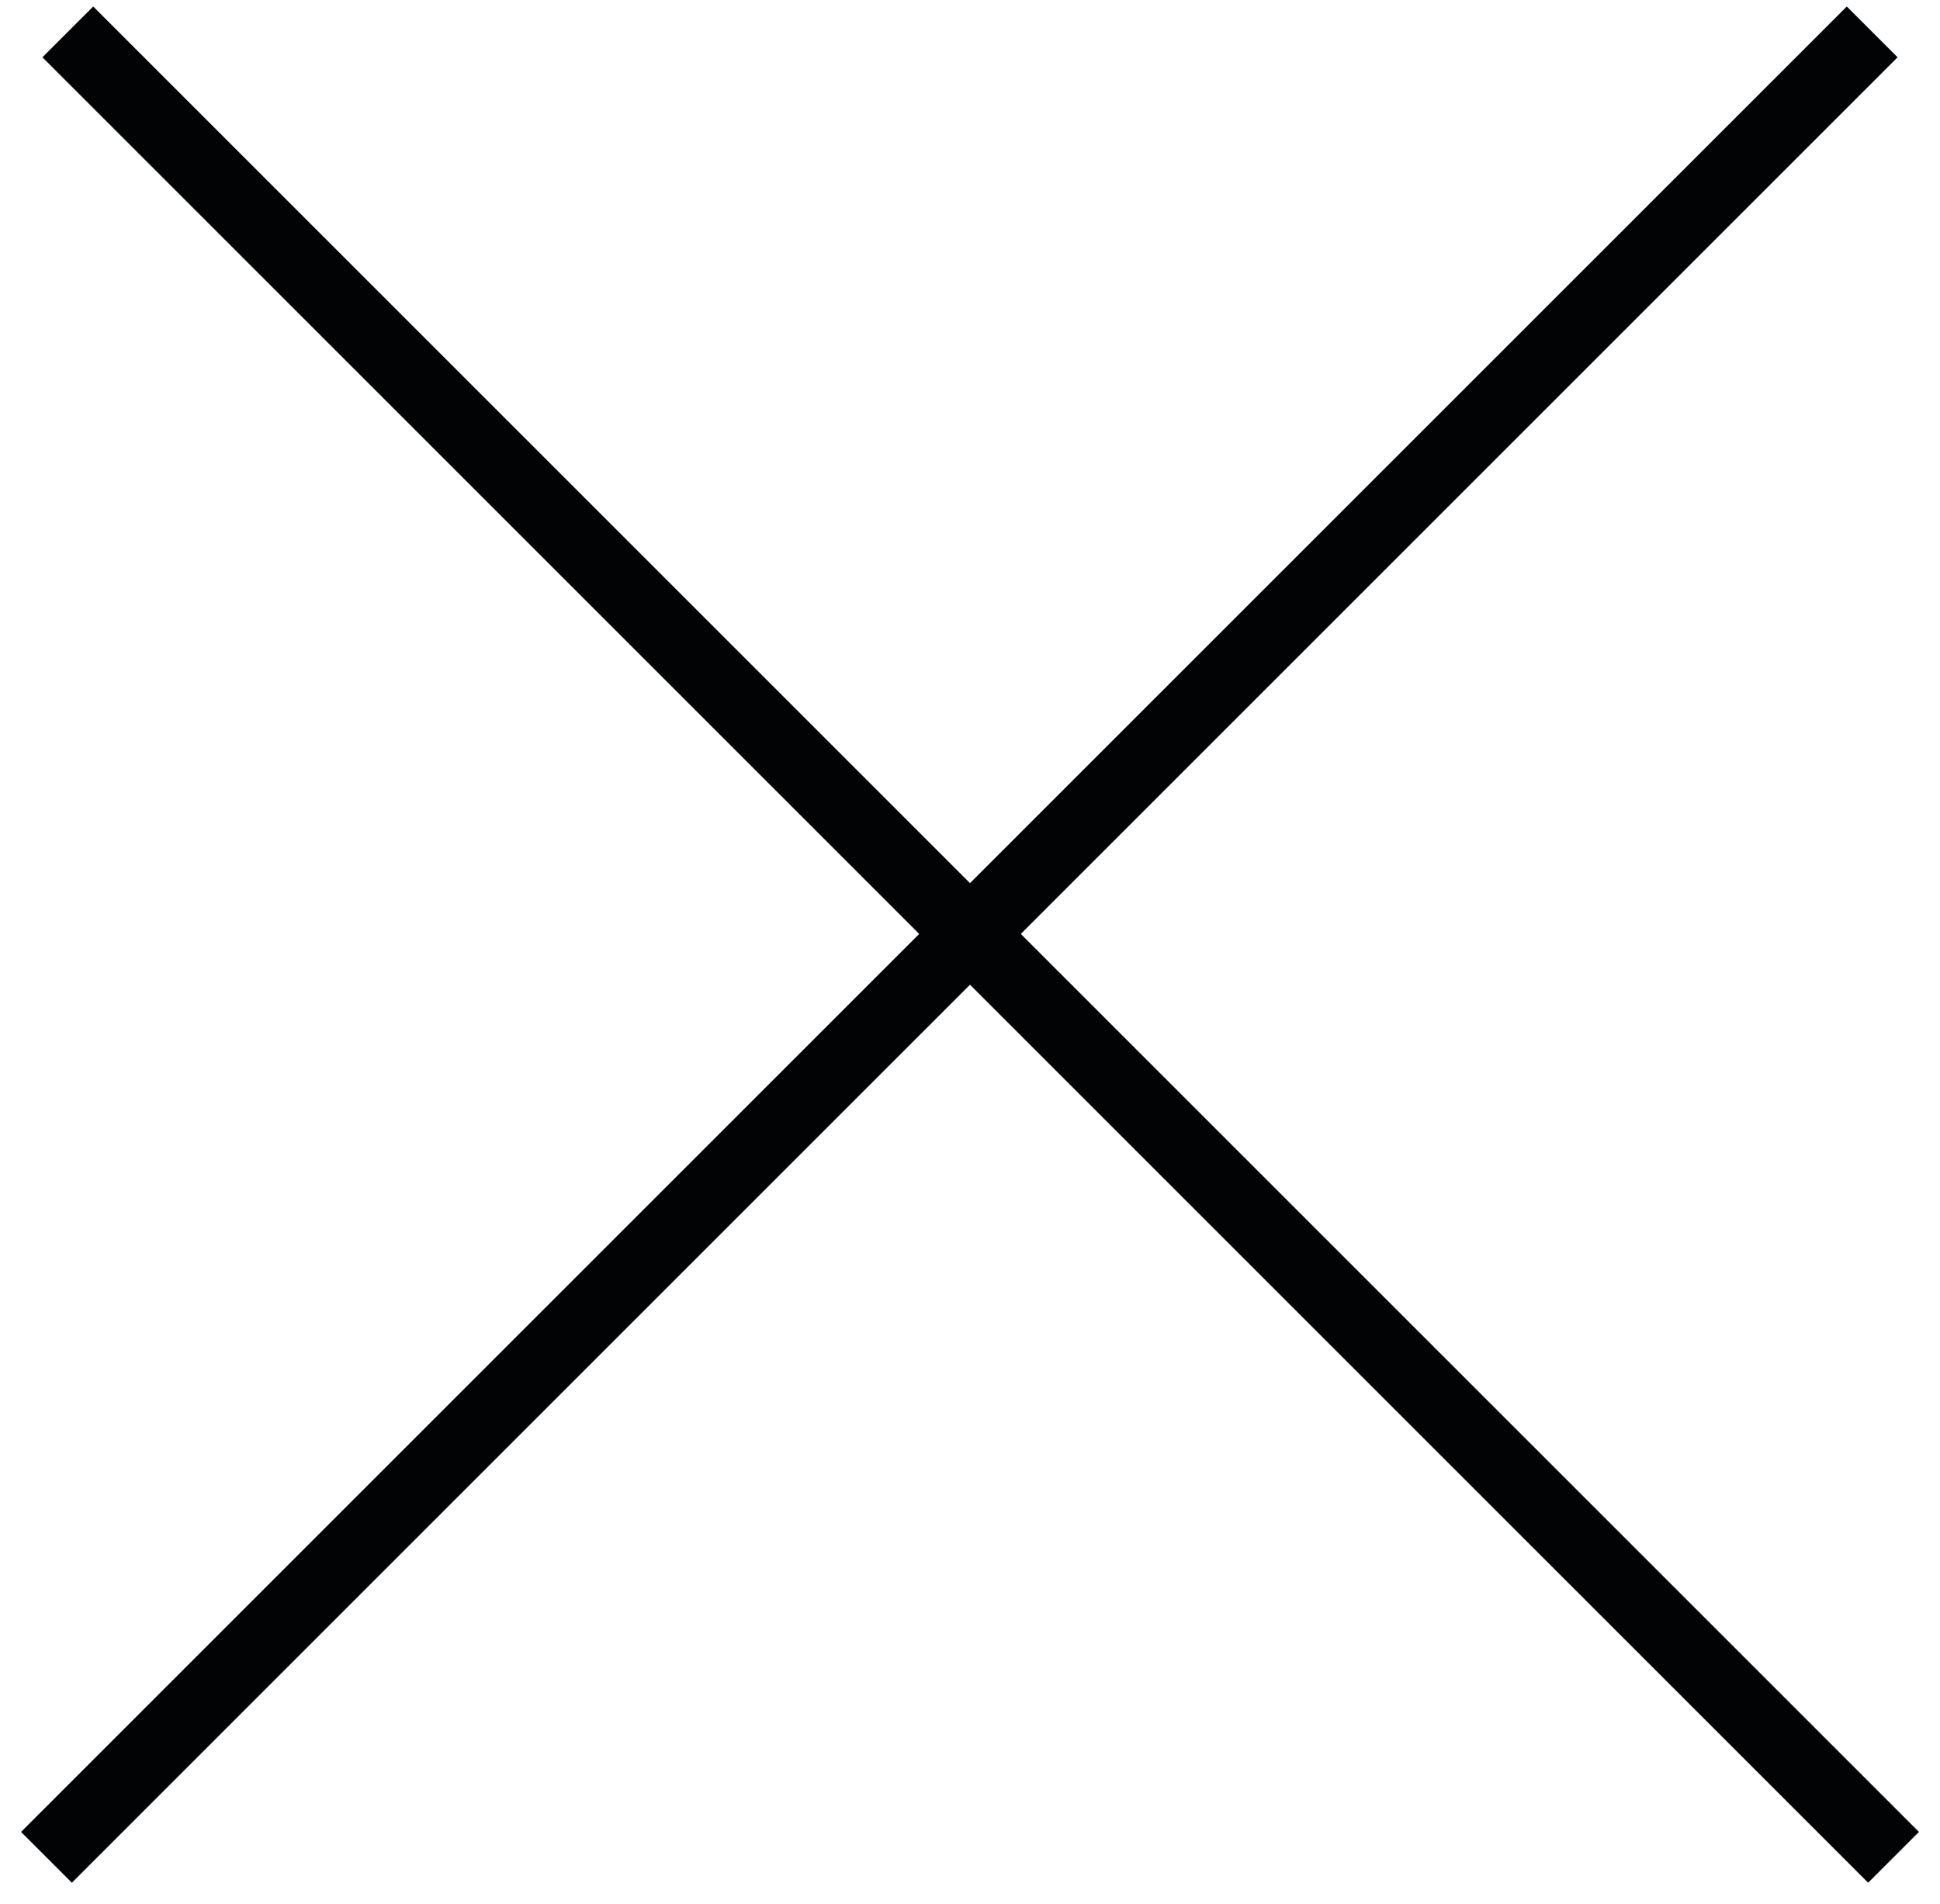 <svg height="53" viewBox="0 0 54 53" width="54" xmlns="http://www.w3.org/2000/svg"><path d="m2.595 1.595 49.405 49.405m-.595-49.405-49.405 49.405" fill="none" stroke="#010304" stroke-linecap="square" stroke-width="2"/></svg>